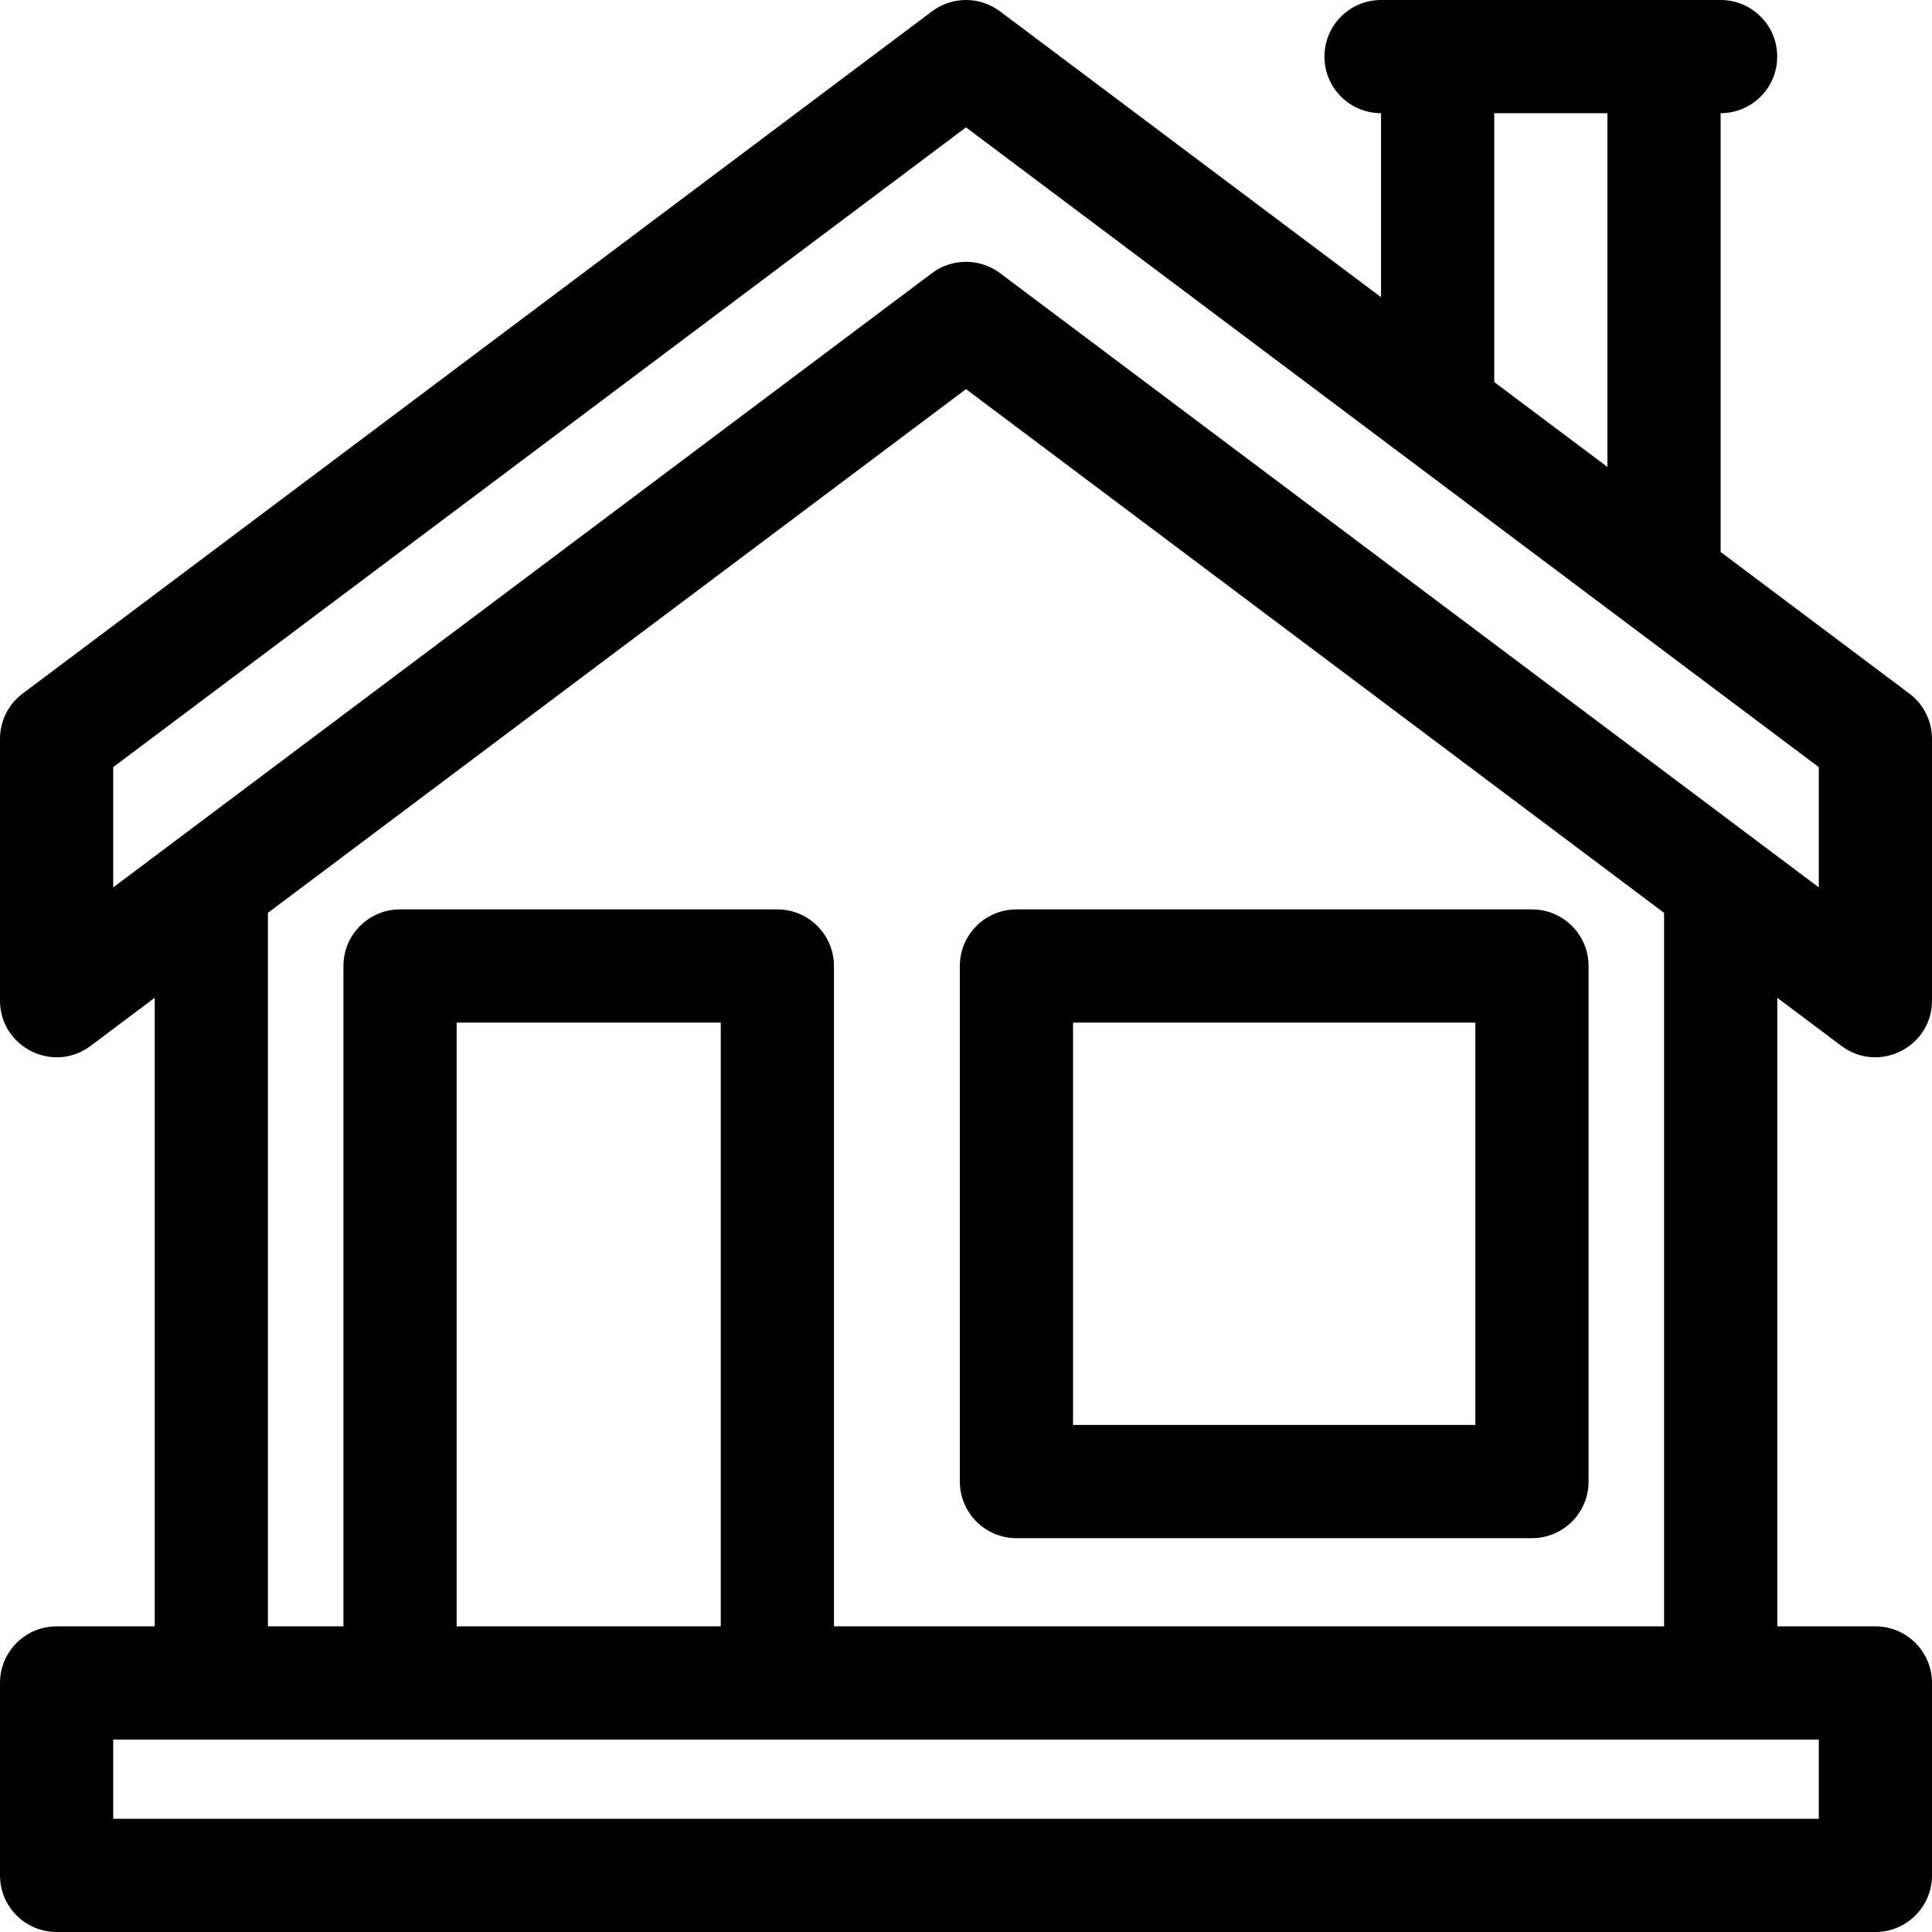 <?xml version="1.0" encoding="iso-8859-1"?>
<!-- Generator: Adobe Illustrator 19.0.0, SVG Export Plug-In . SVG Version: 6.00 Build 0)  -->
<svg version="1.1" id="Capa_1" xmlns="http://www.w3.org/2000/svg" xmlns:xlink="http://www.w3.org/1999/xlink" x="0px" y="0px"
	 viewBox="0 0 512 512" style="enable-background:new 0 0 512 512;" xml:space="preserve">
<g>
	<g>
		<path d="M405.987,241H269.369c-8.284,0-15,6.716-15,15v136.63c0,8.284,6.716,15,15,15h136.618c8.284,0,15-6.716,15-15V256
			C420.987,247.716,414.271,241,405.987,241z M390.987,377.63H284.369V271h106.618V377.63z"/>
	</g>
</g>
<g>
	<g>
		<path d="M487.997,277.178c9.889,7.42,24.003,0.314,24.003-11.998V195.8c0-4.721-2.222-9.166-5.999-11.999l-50.018-37.524V30
			c8.284-0.001,14.999-6.716,14.999-15s-6.716-15-15-15c-9.109,0-75.323,0-89.992,0c-8.284,0-15,6.716-15,15s6.715,14.999,14.999,15
			v48.763L265.001,3.001C259.667-1,252.333-1,246.999,3.001l-241,180.8C2.222,186.634,0,191.079,0,195.8v69.38
			c0,12.329,14.125,19.41,24.003,11.998L41,264.424V431H15c-8.284,0-15,6.716-15,15v51c0,8.284,6.716,15,15,15h482
			c8.284,0,15-6.716,15-15v-51c0-8.284-6.716-15-15-15h-26V264.424L487.997,277.178z M395.989,30h29.995v93.749l-29.995-22.498V30z
			 M482,461v21H30v-21C34.7,461,471.435,461,482,461z M206.004,241h-99.991c-8.284,0-15,6.716-15,15v175H71V241.913l185-138.791
			l185,138.792V431H221.004V256C221.004,247.716,214.288,241,206.004,241z M191.004,271v160h-69.991V271H191.004z M265.001,72.372
			c-5.281-3.961-12.665-4.004-18.002,0C231.237,84.195,39.746,227.86,30,235.171v-31.872L256,33.752l226,169.547v31.873
			C472.25,227.857,280.753,84.188,265.001,72.372z"/>
	</g>
</g>
<g>
</g>
<g>
</g>
<g>
</g>
<g>
</g>
<g>
</g>
<g>
</g>
<g>
</g>
<g>
</g>
<g>
</g>
<g>
</g>
<g>
</g>
<g>
</g>
<g>
</g>
<g>
</g>
<g>
</g>
</svg>
